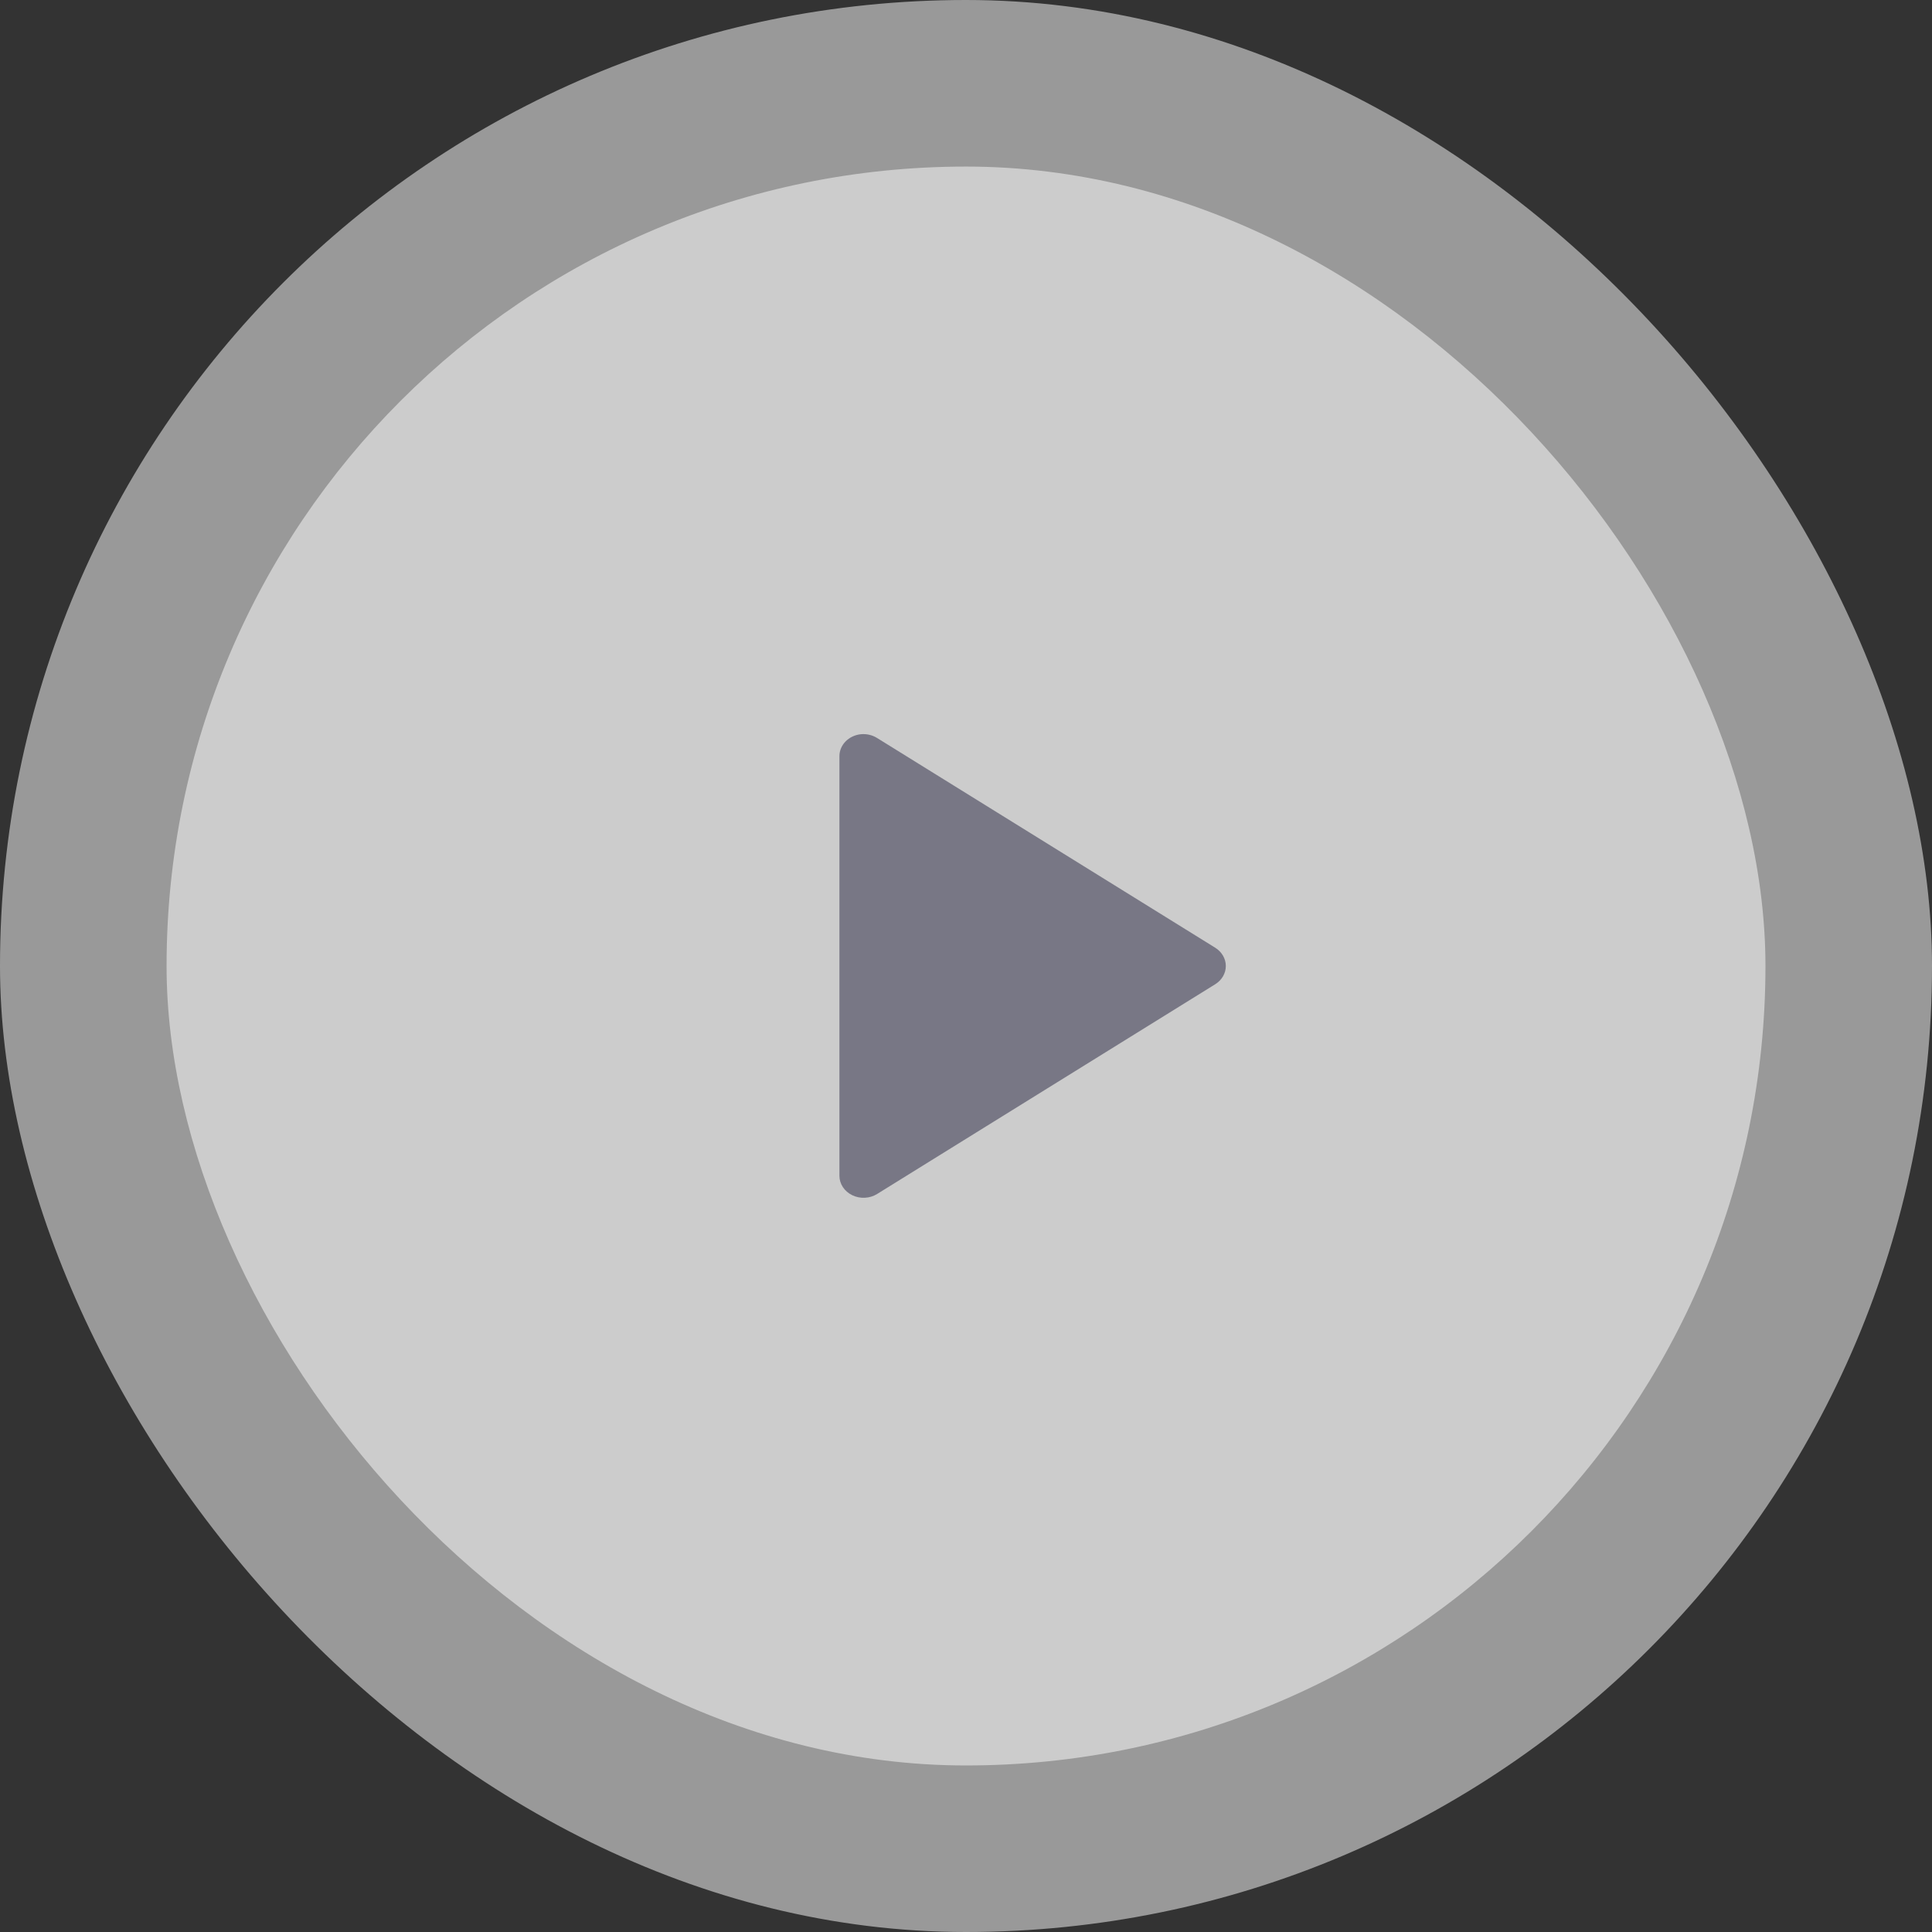 <svg width="64" height="64" viewBox="0 0 64 64" fill="none" xmlns="http://www.w3.org/2000/svg">
<rect x="0" y="0" width="64" height="64" fill="#333333" stroke="none"/>
<rect width="64" height="64" rx="32" fill="white" fill-opacity="0.5"/>
<rect x="5.518" y="5.518" width="52.965" height="52.965" rx="26.483" fill="white" fill-opacity="0.5"/>
<path d="M28.009 24.563C28.141 24.428 28.322 24.342 28.519 24.322C28.709 24.304 28.899 24.349 29.056 24.448L40.255 31.394C40.363 31.461 40.452 31.552 40.513 31.657C40.575 31.763 40.607 31.88 40.607 32C40.607 32.119 40.575 32.237 40.513 32.343C40.452 32.448 40.363 32.538 40.255 32.605L29.056 39.552C28.936 39.627 28.796 39.67 28.651 39.677C28.505 39.685 28.361 39.656 28.232 39.593C28.104 39.531 27.996 39.438 27.921 39.324C27.846 39.21 27.806 39.079 27.807 38.946V25.053C27.805 24.873 27.878 24.698 28.009 24.563Z" fill="#787785"/>
</svg>
